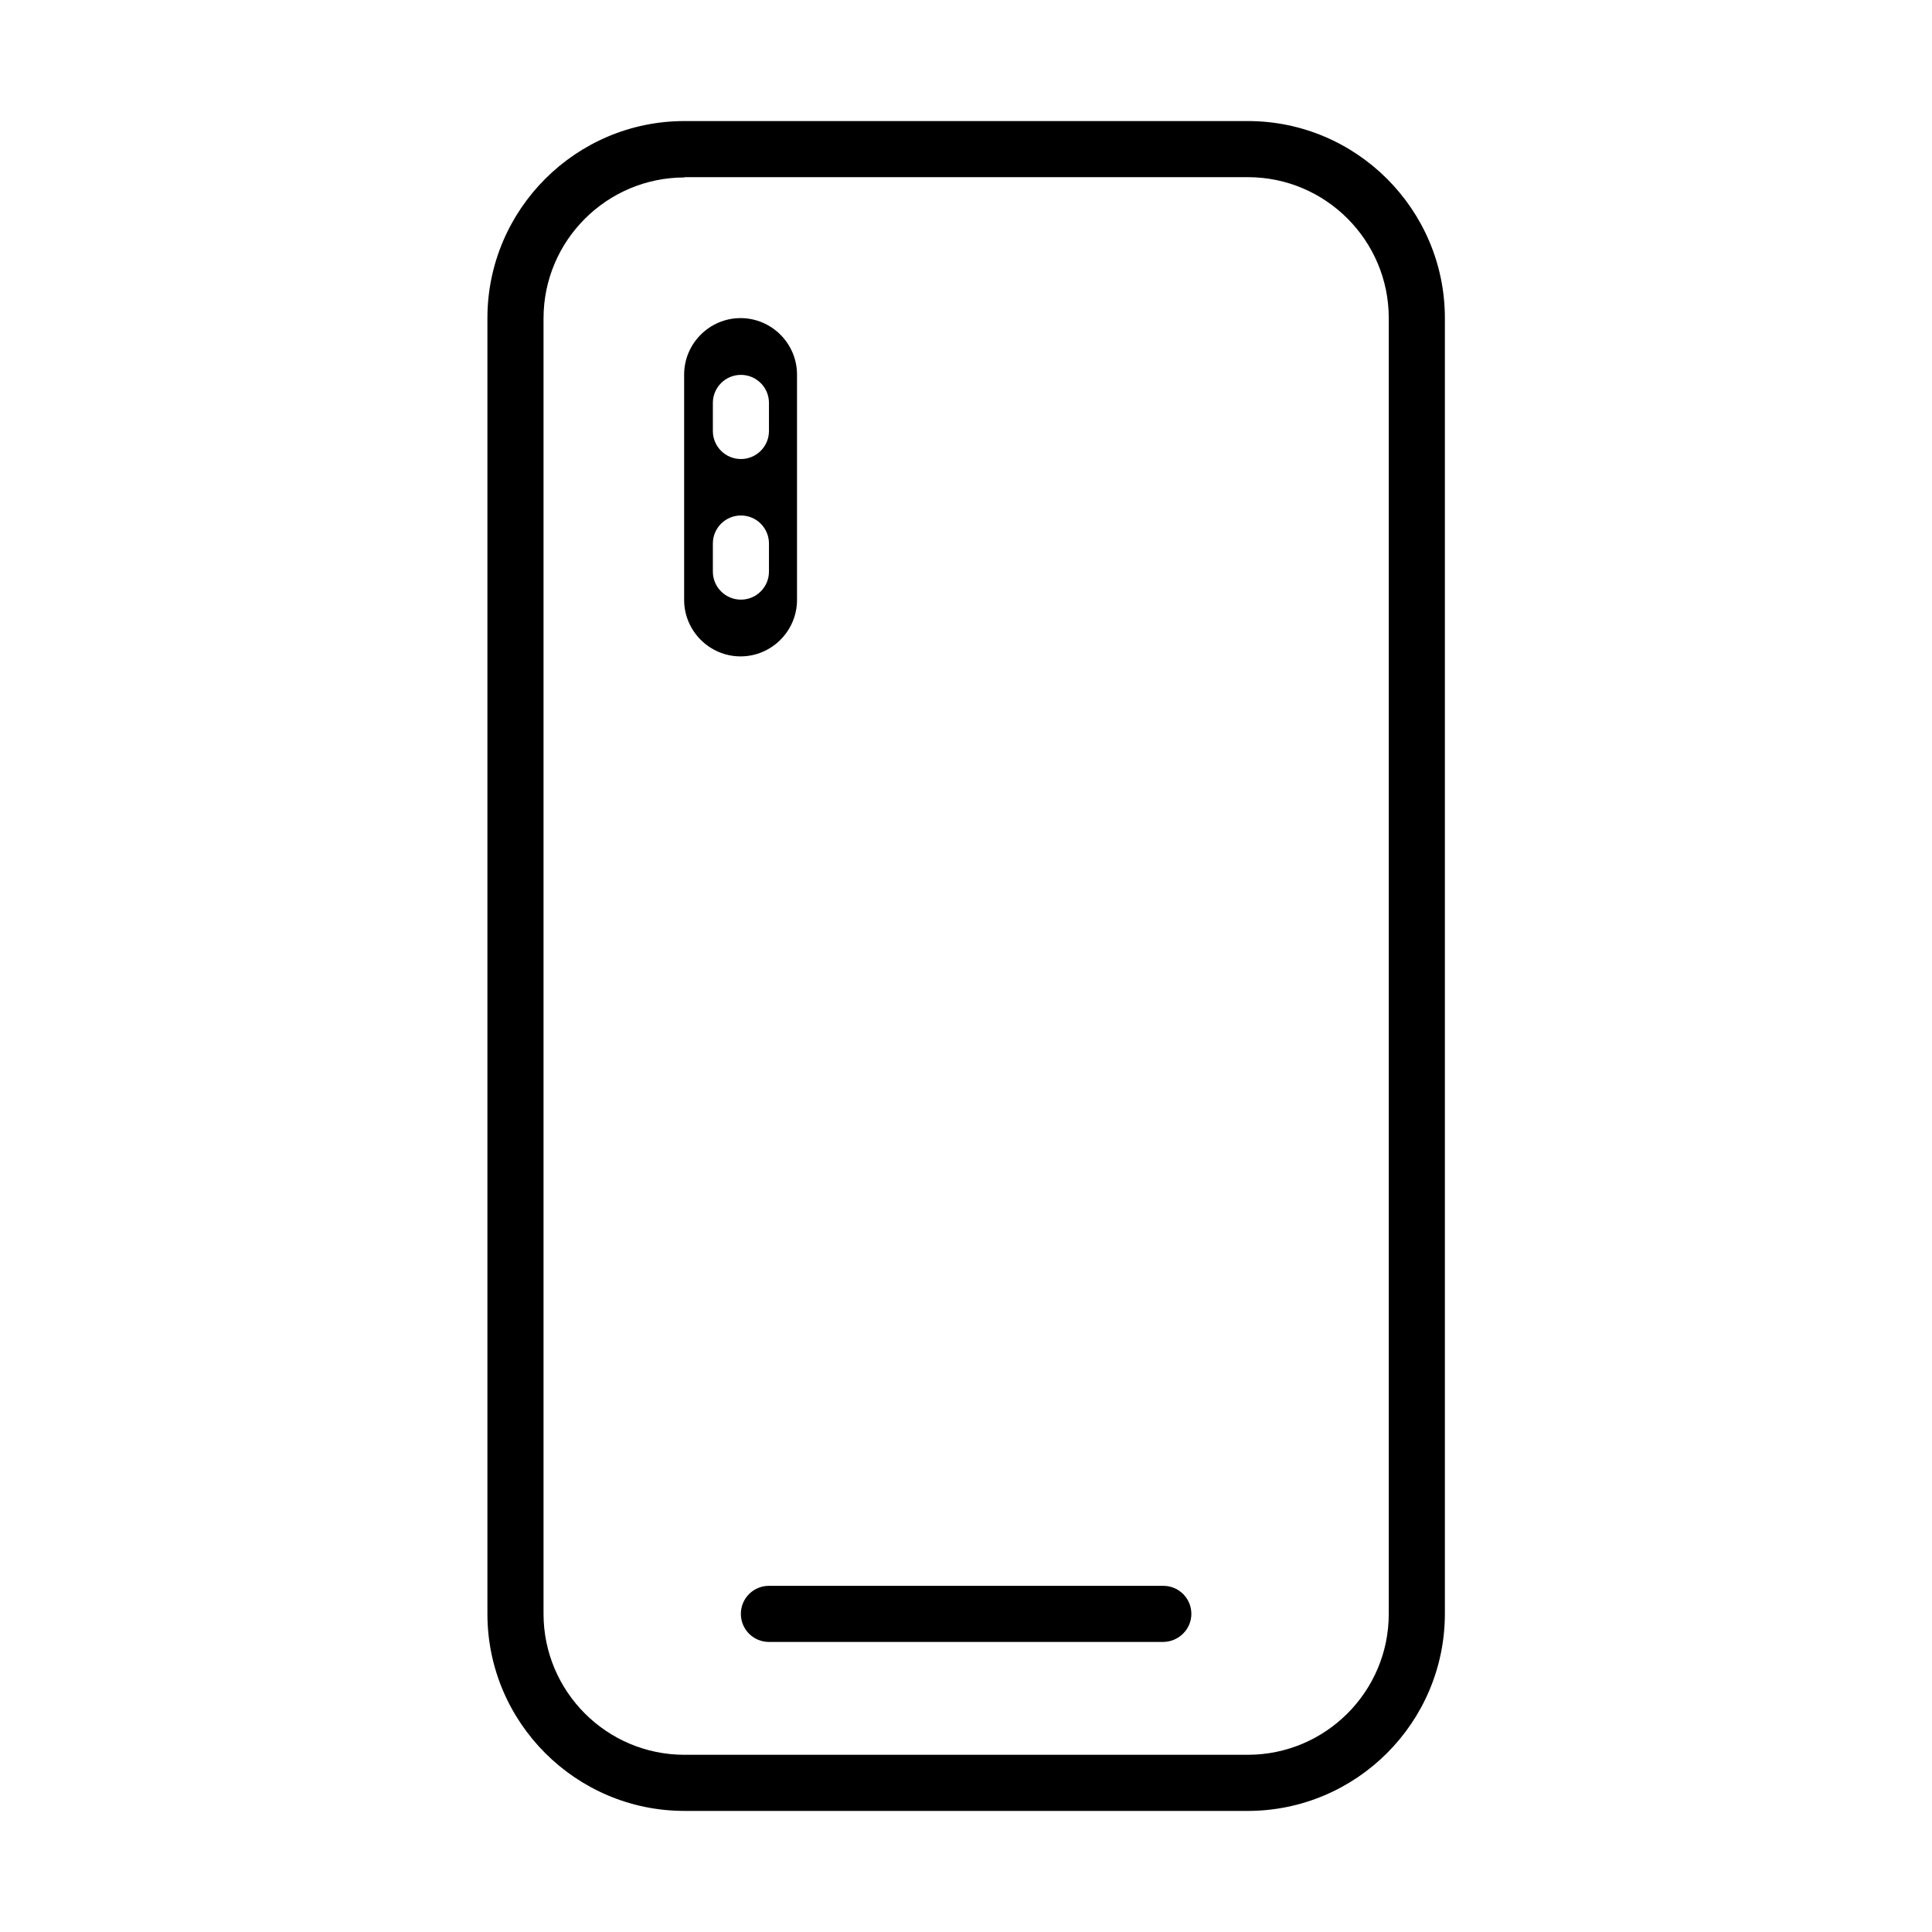 <?xml version="1.0" encoding="UTF-8"?>
<!-- The Best Svg Icon site in the world: iconSvg.co, Visit us! https://iconsvg.co -->
<svg fill="#000000" width="800px" height="800px" version="1.1" viewBox="144 144 512 512" xmlns="http://www.w3.org/2000/svg">
 <g>
  <path d="m474.61 623.91h-149.22c-28.777 0-52.219-23.441-52.219-52.219v-343.39c0-28.777 23.441-52.219 52.219-52.219h149.3c28.777 0 52.219 23.441 52.219 52.219v343.31c0 28.863-23.441 52.305-52.305 52.305zm-149.22-432.88c-20.555 0-37.348 16.707-37.348 37.348v343.31c0 20.555 16.707 37.348 37.348 37.348h149.3c20.555 0 37.348-16.707 37.348-37.348v-343.39c0-20.555-16.707-37.348-37.348-37.348h-149.3z"/>
  <path d="m340.26 228.3c-8.223 0-14.957 6.734-14.957 14.957v59.738c0 8.223 6.734 14.957 14.957 14.957 8.223 0 14.957-6.734 14.957-14.957v-59.738c0-8.223-6.734-14.957-14.957-14.957zm7.523 67.176c0 4.109-3.324 7.434-7.434 7.434s-7.434-3.324-7.434-7.434v-7.434c0-4.109 3.324-7.434 7.434-7.434s7.434 3.324 7.434 7.434zm0-37.262c0 4.109-3.324 7.434-7.434 7.434s-7.434-3.324-7.434-7.434v-7.434c0-4.109 3.324-7.434 7.434-7.434s7.434 3.324 7.434 7.434z"/>
  <path d="m452.21 579.13h-104.44c-4.109 0-7.434-3.324-7.434-7.434 0-4.109 3.324-7.434 7.434-7.434h104.52c4.109 0 7.434 3.324 7.434 7.434 0 4.109-3.41 7.434-7.523 7.434z"/>
 </g>
</svg>